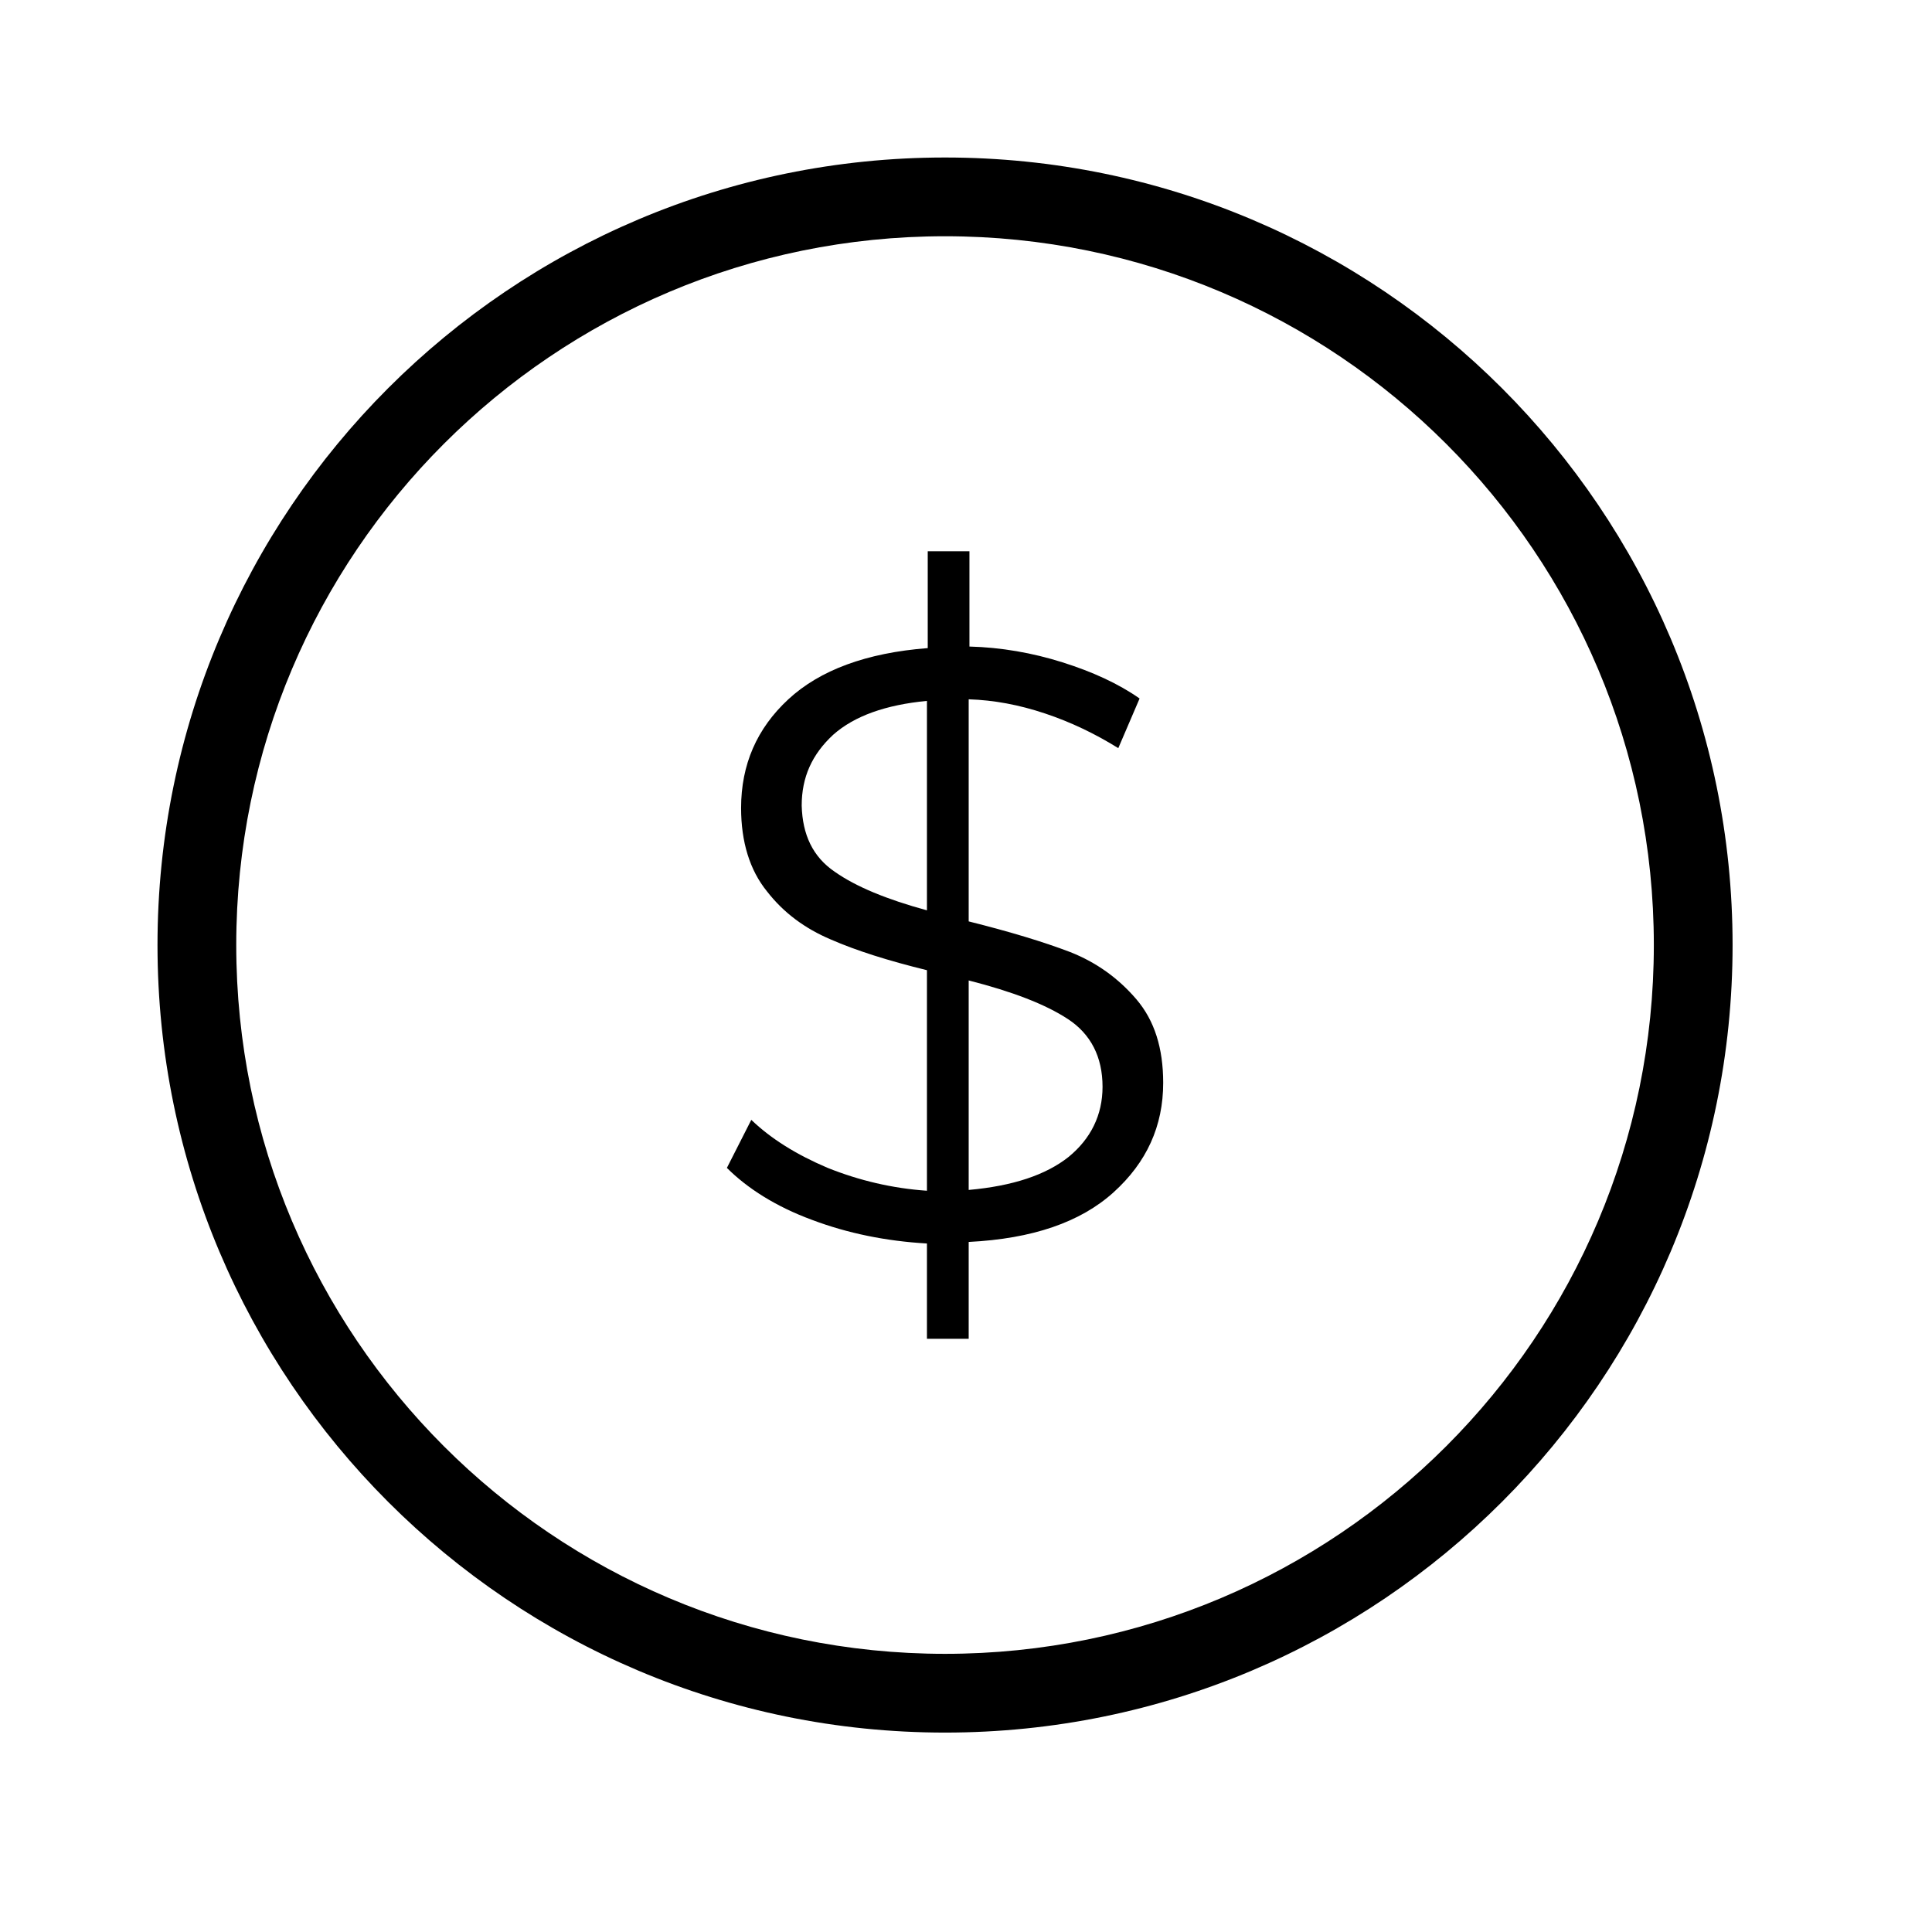 <svg width="46" height="46" viewBox="0 0 46 46" fill="none" xmlns="http://www.w3.org/2000/svg">
  <path fill-rule="evenodd" clip-rule="evenodd" d="M22.501 5.625C13.181 5.625 5.625 13.181 5.625 22.501C5.625 31.821 13.181 39.377 22.501 39.377C31.821 39.377 39.377 31.821 39.377 22.501C39.377 13.181 31.821 5.625 22.501 5.625ZM3.75 22.501C3.75 12.145 12.145 3.75 22.501 3.75C32.857 3.75 41.252 12.145 41.252 22.501C41.252 32.857 32.857 41.252 22.501 41.252C12.145 41.252 3.75 32.857 3.75 22.501Z" fill="black"/>
  <path d="M26.514 28.388C25.726 29.101 24.582 29.494 23.064 29.57V31.876H22.07V29.607C21.095 29.551 20.176 29.363 19.332 29.044C18.47 28.726 17.795 28.294 17.307 27.807L17.888 26.663C18.357 27.113 18.957 27.488 19.707 27.807C20.457 28.107 21.245 28.294 22.07 28.351V23.1C21.151 22.875 20.382 22.632 19.782 22.369C19.163 22.107 18.657 21.732 18.263 21.225C17.851 20.719 17.645 20.044 17.645 19.238C17.645 18.206 18.02 17.344 18.77 16.65C19.52 15.956 20.626 15.544 22.089 15.431V13.125H23.082V15.394C23.832 15.413 24.582 15.544 25.295 15.769C26.008 15.994 26.626 16.275 27.133 16.631L26.626 17.813C26.082 17.475 25.501 17.194 24.883 16.988C24.264 16.781 23.664 16.669 23.064 16.65V21.938C24.039 22.182 24.845 22.425 25.483 22.669C26.101 22.913 26.626 23.288 27.058 23.794C27.489 24.3 27.695 24.957 27.695 25.782C27.695 26.813 27.301 27.676 26.514 28.388ZM19.876 20.757C20.382 21.113 21.113 21.413 22.07 21.675V16.688C21.095 16.781 20.345 17.044 19.838 17.494C19.332 17.963 19.088 18.506 19.088 19.181C19.107 19.875 19.351 20.4 19.876 20.757ZM25.445 27.544C25.97 27.113 26.251 26.551 26.251 25.876C26.251 25.163 25.97 24.619 25.426 24.263C24.883 23.907 24.095 23.607 23.064 23.344V28.332C24.114 28.238 24.901 27.976 25.445 27.544Z" fill="black"/>
</svg>

